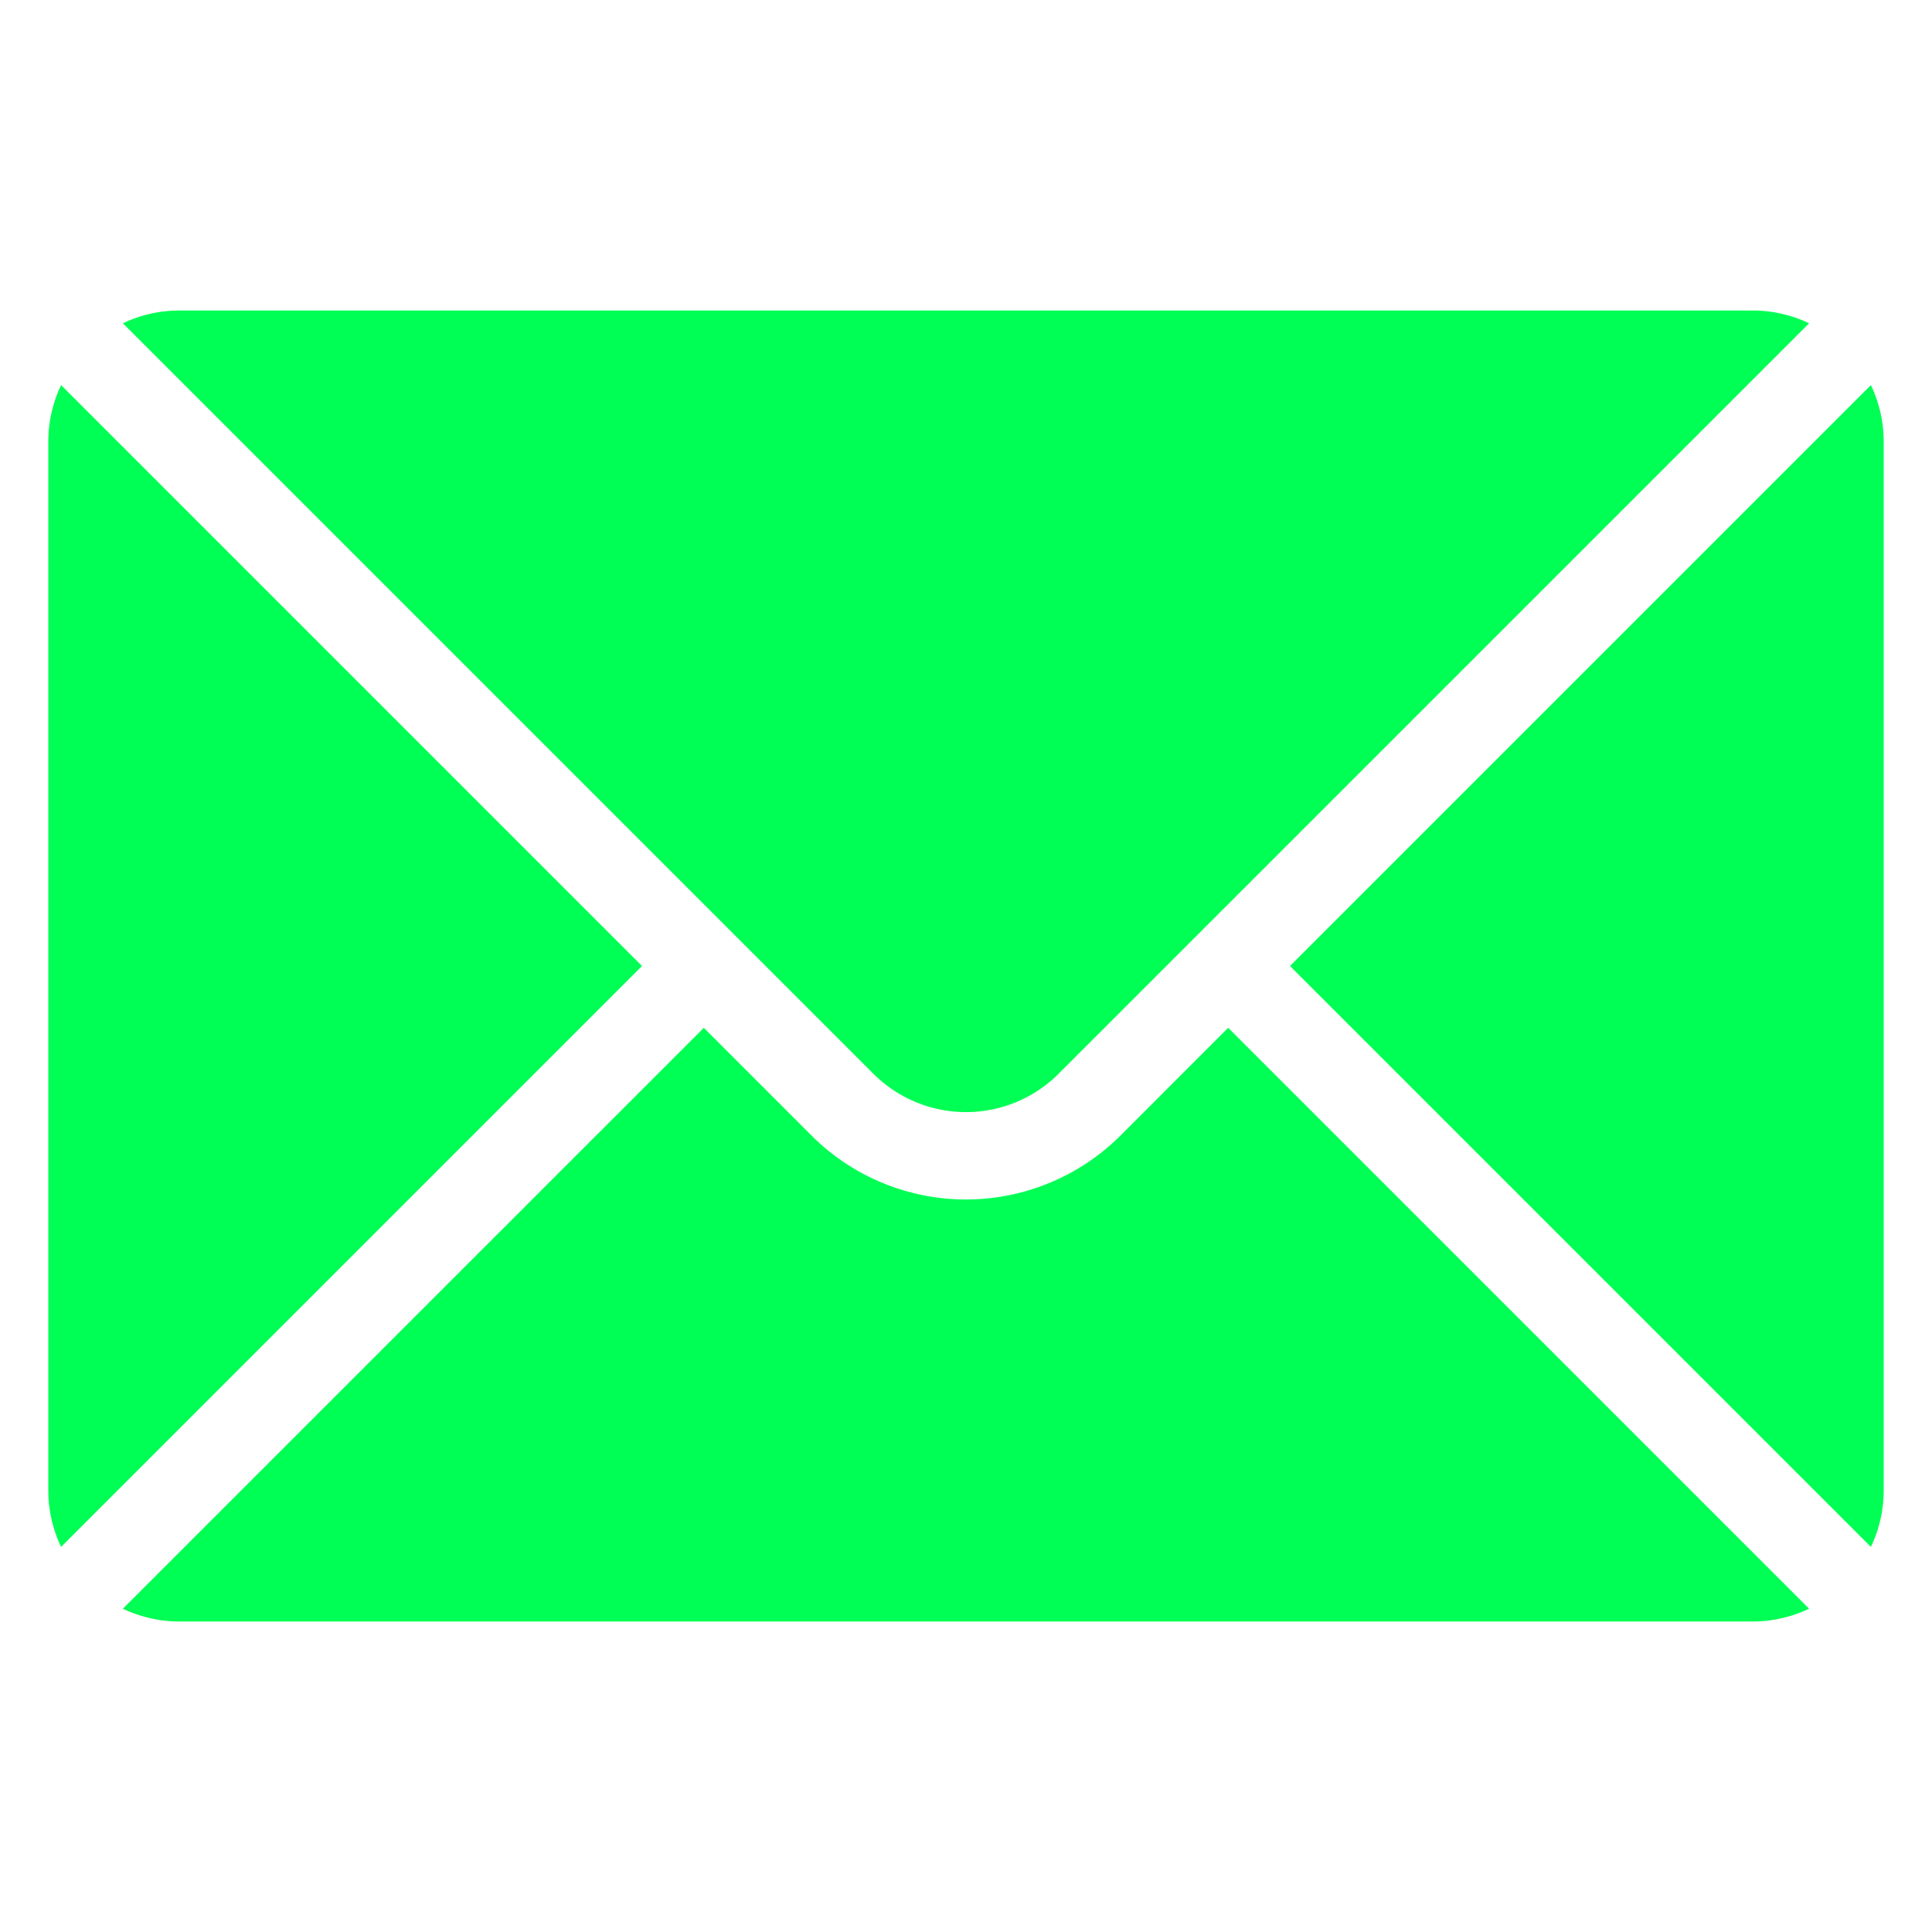 <svg xmlns="http://www.w3.org/2000/svg" version="1.1" xmlns:xlink="http://www.w3.org/1999/xlink" width="512" height="512" x="0" y="0" viewBox="0 0 100 100" style="enable-background:new 0 0 512 512" xml:space="preserve" class=""><g><g fill-rule="evenodd" clip-rule="evenodd"><path d="m63.571 53.198-5.573 5.576A11.32 11.32 0 0 1 50 62.085c-3 0-5.876-1.192-7.998-3.311l-5.573-5.576L6.36 83.266a6.785 6.785 0 0 0 2.925.663h81.428c1.023 0 2.02-.231 2.925-.663zM96.837 19.933c.432.904.663 1.902.663 2.924v54.286c0 1.022-.23 2.02-.663 2.924L66.77 50zM3.163 19.933 33.23 50 3.163 80.067a6.785 6.785 0 0 1-.663-2.924V22.857c0-1.022.23-2.02.663-2.924z" fill="#00ff54" opacity="1" data-original="#000000" class=""></path><path d="M93.639 16.734a6.785 6.785 0 0 0-2.925-.663H9.286c-1.023 0-2.02.231-2.925.663l38.841 38.84c1.272 1.273 2.998 1.988 4.798 1.988s3.526-.715 4.798-1.989z" fill="#00ff54" opacity="1" data-original="#000000" class=""></path></g></g></svg>